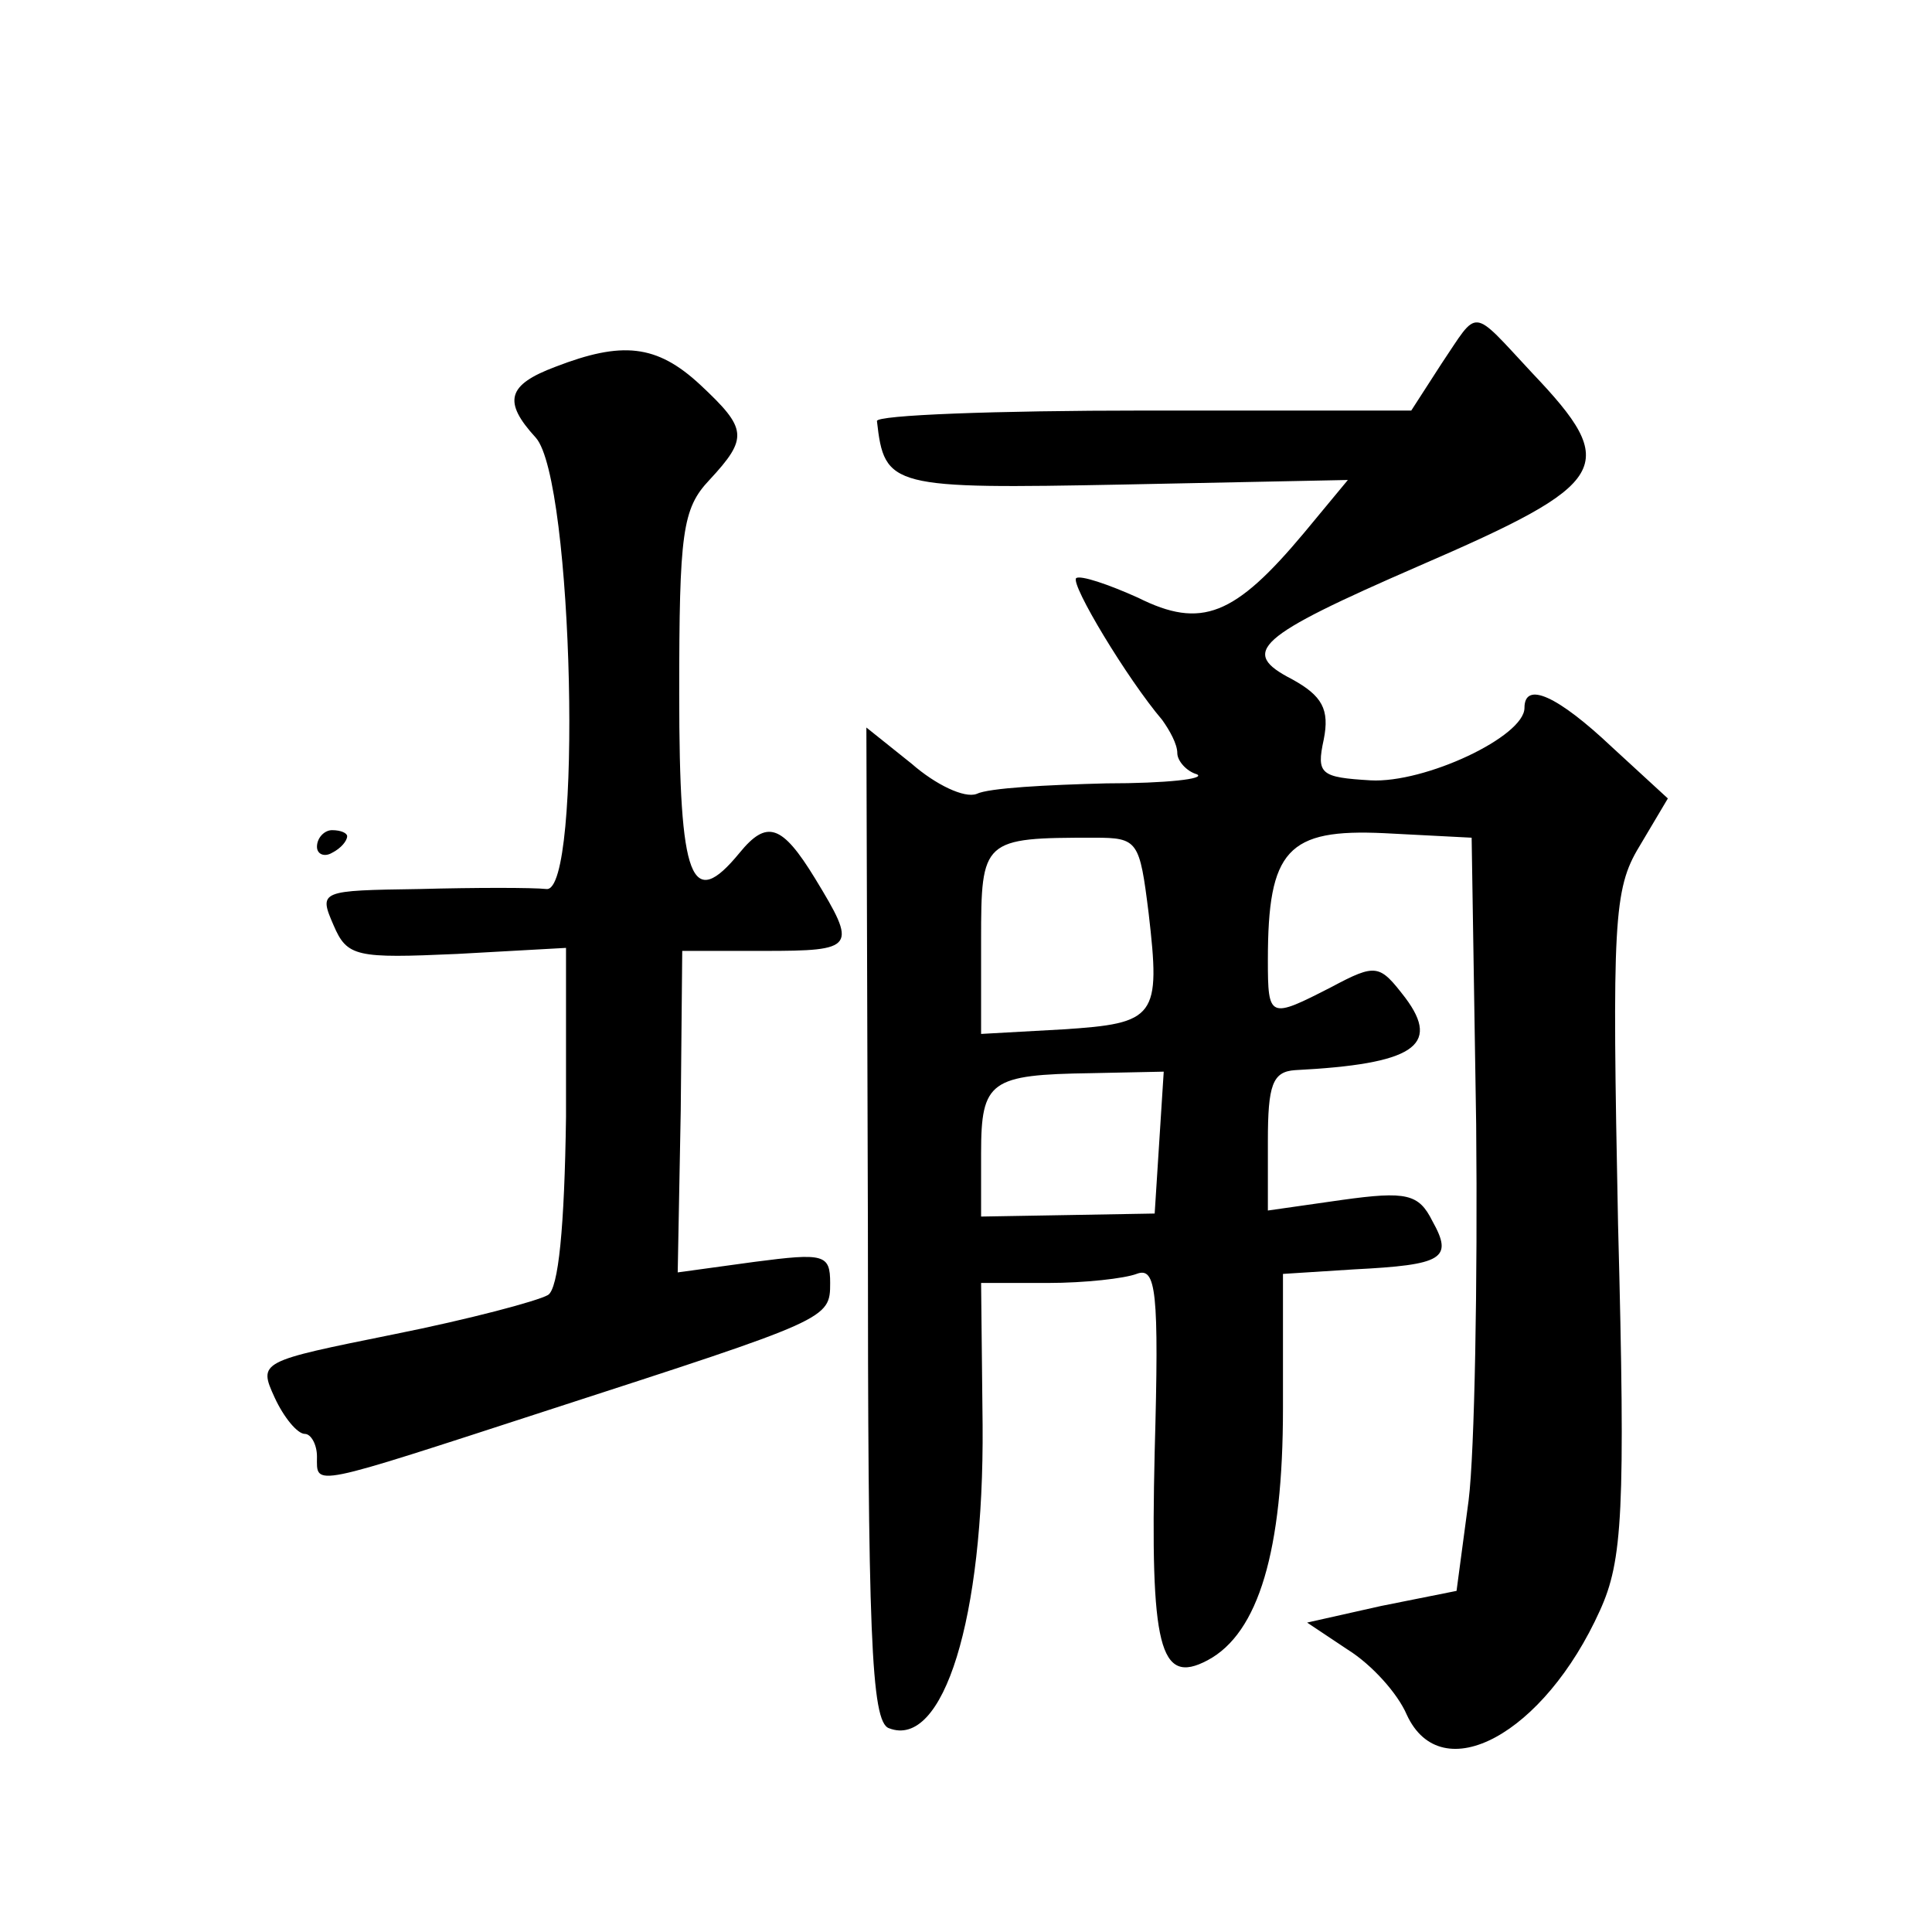 <?xml version="1.0" standalone="no"?>
<!DOCTYPE svg PUBLIC "-//W3C//DTD SVG 20010904//EN"
 "http://www.w3.org/TR/2001/REC-SVG-20010904/DTD/svg10.dtd">
<svg version="1.0" xmlns="http://www.w3.org/2000/svg"
 width="128pt" height="128pt" viewBox="0 0 128 128"
 preserveAspectRatio="xMidYMid meet">
<g transform="translate(0,128) scale(0.1,-0.1)"
fill="#0" stroke="none">
<path d="M955 1039 l-20 -31 -177 0 c-98 0 -178 -3 -177 -7 5 -44 9 -45 164 -42
l148 3 -29 -35 c-46 -55 -68 -64 -110 -43 -20 9 -38 15 -41 13 -4 -4 34 -67 57
-94 5 -7 10 -16 10 -22 0 -5 6 -12 13 -14 6 -3 -20 -6 -60 -6 -39 -1 -78 -3 -86
-7 -8 -3 -27 6 -43 20 l-30 24 1 -329 c0 -270 2 -330 14 -334 36 -14 63 73 62 201
l-1 94 44 0 c25 0 51 3 59 6 13 5 15 -11 12 -118 -3 -129 3 -155 35 -138 34 18
50 73 50 167 l0 89 47 3 c59 3 66 7 52 32 -9 18 -17 20 -60 14 l-49 -7 0 46 c0
37 3 46 18 47 78 4 97 16 73 48 -17 22 -19 23 -49 7 -41 -21 -42 -21 -42 18 0 73
13 87 77 84 l58 -3 3 -190 c1 -104 -1 -217 -5 -249 l-8 -60 -50 -10 -49 -11 27
-18 c16 -10 33 -29 39 -43 23 -50 91 -13 128 69 15 33 17 65 12 256 -4 200 -3 222
14 250 l19 32 -37 34 c-36 34 -58 44 -58 26 0 -19 -66 -50 -102 -48 -33 2 -36 4
-31 27 4 20 -1 29 -21 40 -35 18 -24 28 84 75 127 55 134 66 75 128 -41 44 -35
43 -60 6z m-194 -364 c8 -69 5 -73 -57 -77 l-54 -3 0 62 c0 67 1 68 75 68 29 0
30 -2 36 -50z m7 -152 l-3 -47 -57 -1 -58 -1 0 42 c0 48 6 52 73 53 l48 1 -3 -47z
M368 1037 c-32 -12 -35 -23 -13 -47 25 -28 31 -302 7 -299 -9 1 -47 1 -84 0 -66
-1 -67 -1 -57 -24 9 -21 15 -22 82 -19 l72 4 0 -112 c-1 -73 -5 -114 -12 -118 -7
-4 -52 -16 -102 -26 -89 -18 -90 -18 -79 -42 6 -13 15 -24 20 -24 4 0 8 -7 8 -15
0 -20 -6 -21 154 31 185 60 186 60 186 84 0 19 -4 20 -50 14 l-51 -7 2 107 1 106
54 0 c61 0 62 2 34 48 -22 36 -32 39 -50 17 -32 -39 -40 -19 -40 105 0 107 2 123
20 142 26 28 25 34 -6 63 -29 27 -52 29 -96 12z M210 719 c0 -5 5 -7 10 -4 6 3
10 8 10 11 0 2 -4 4 -10 4 -5 0 -10 -5 -10 -11z"/>
</g>
</svg>
